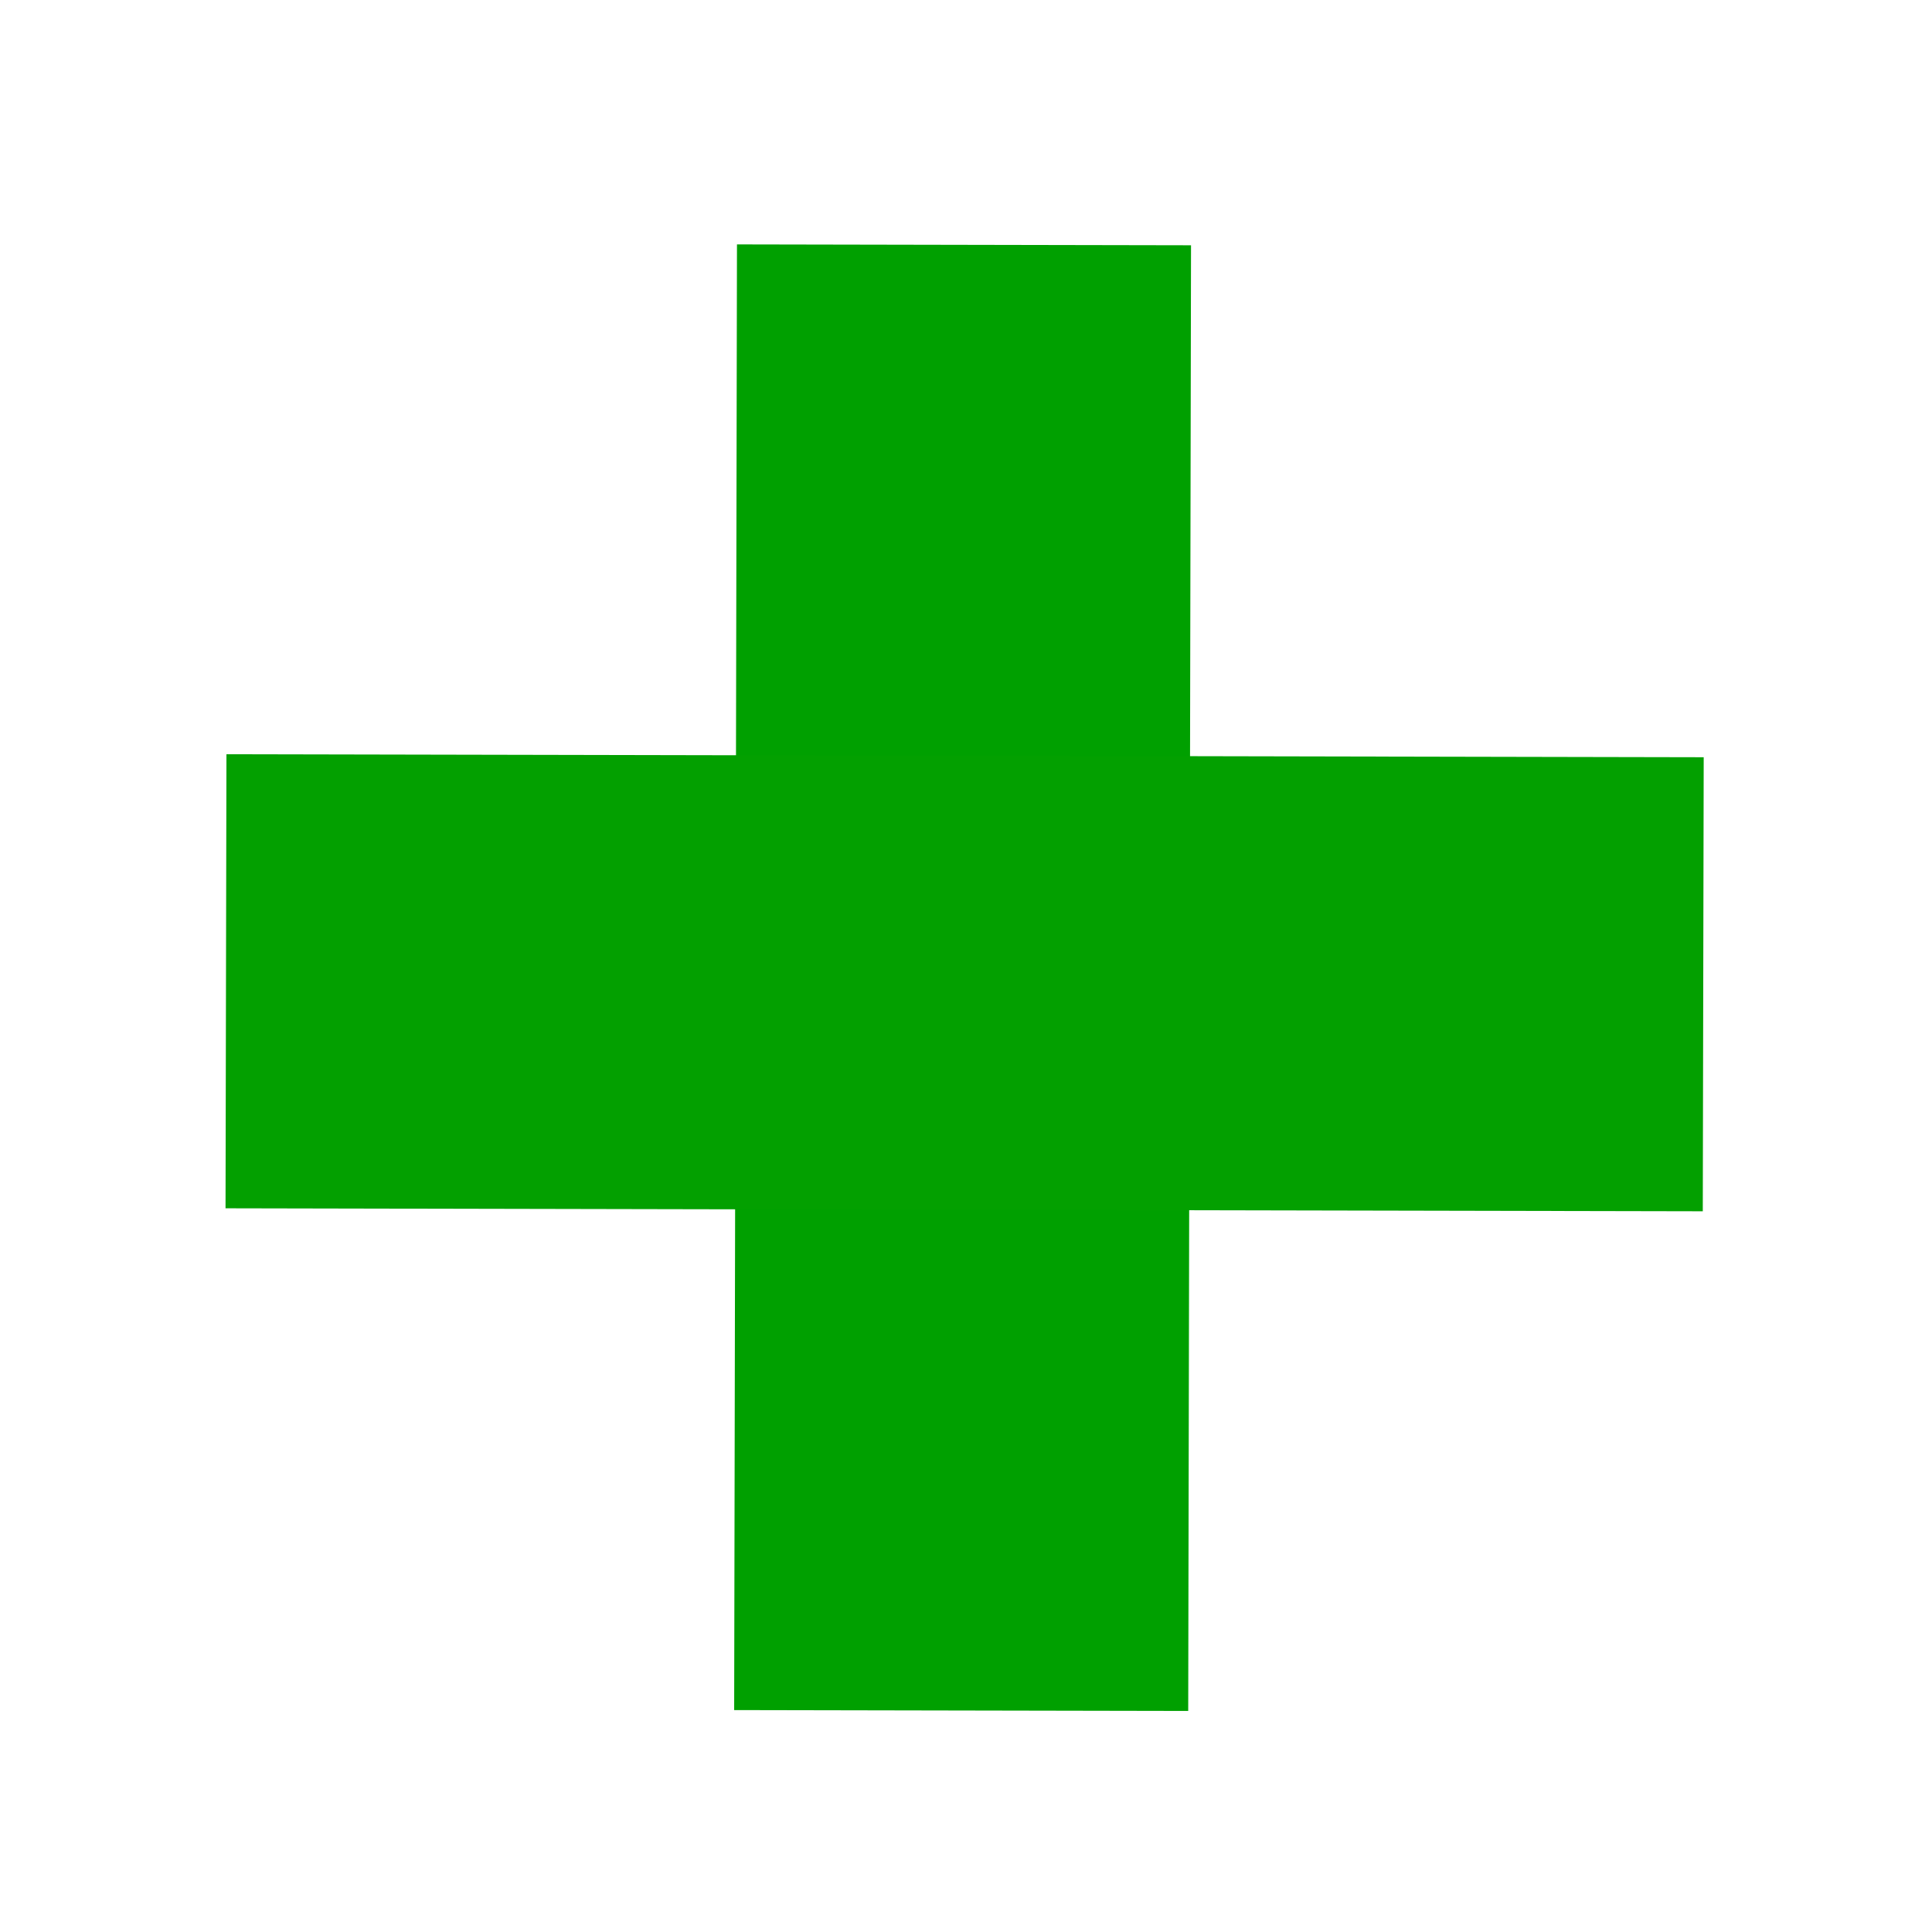 <?xml version="1.0" encoding="UTF-8" standalone="no"?>
<!-- Created with Inkscape (http://www.inkscape.org/) -->
<svg
   xmlns:dc="http://purl.org/dc/elements/1.1/"
   xmlns:cc="http://creativecommons.org/ns#"
   xmlns:rdf="http://www.w3.org/1999/02/22-rdf-syntax-ns#"
   xmlns:svg="http://www.w3.org/2000/svg"
   xmlns="http://www.w3.org/2000/svg"
   xmlns:sodipodi="http://sodipodi.sourceforge.net/DTD/sodipodi-0.dtd"
   xmlns:inkscape="http://www.inkscape.org/namespaces/inkscape"
   width="48px"
   height="48px"
   id="svg3177"
   sodipodi:version="0.32"
   inkscape:version="0.46"
   sodipodi:docname="dispensary.svg"
   inkscape:output_extension="org.inkscape.output.svg.inkscape"
   inkscape:export-filename="/home/michael/Desktop/mapgen/dispensary.png"
   inkscape:export-xdpi="33.75"
   inkscape:export-ydpi="33.75">
  <defs
     id="defs3179">
    <inkscape:perspective
       sodipodi:type="inkscape:persp3d"
       inkscape:vp_x="0 : 24 : 1"
       inkscape:vp_y="0 : 1000 : 0"
       inkscape:vp_z="48 : 24 : 1"
       inkscape:persp3d-origin="24 : 16 : 1"
       id="perspective3185" />
  </defs>
  <sodipodi:namedview
     id="base"
     pagecolor="#ffffff"
     bordercolor="#666666"
     borderopacity="1.0"
     inkscape:pageopacity="0.0"
     inkscape:pageshadow="2"
     inkscape:zoom="6.0787755"
     inkscape:cx="-3.7193984"
     inkscape:cy="16.13345"
     inkscape:current-layer="layer1"
     showgrid="true"
     inkscape:grid-bbox="true"
     inkscape:document-units="px"
     inkscape:window-width="1280"
     inkscape:window-height="752"
     inkscape:window-x="0"
     inkscape:window-y="25" />
  <g
     id="layer1"
     inkscape:label="Layer 1"
     inkscape:groupmode="layer">
    <g
       id="g3184"
       transform="matrix(1.397,0,0,1.397,-9.547,-9.446)">
      <path
         id="path3156"
         d="M 23.978,11.116 L 23.928,37.182"
         style="fill:none;fill-rule:evenodd;stroke:#00a000;stroke-width:8.075;stroke-linecap:butt;stroke-linejoin:miter;stroke-miterlimit:4;stroke-dasharray:none;stroke-opacity:1" />
      <path
         style="fill:none;fill-rule:evenodd;stroke:#03a000;stroke-width:8.075;stroke-linecap:butt;stroke-linejoin:miter;stroke-miterlimit:4;stroke-dasharray:none;stroke-opacity:1"
         d="M 37.125,24.266 L 10.853,24.213"
         id="path2523" />
    </g>
  </g>
</svg>
